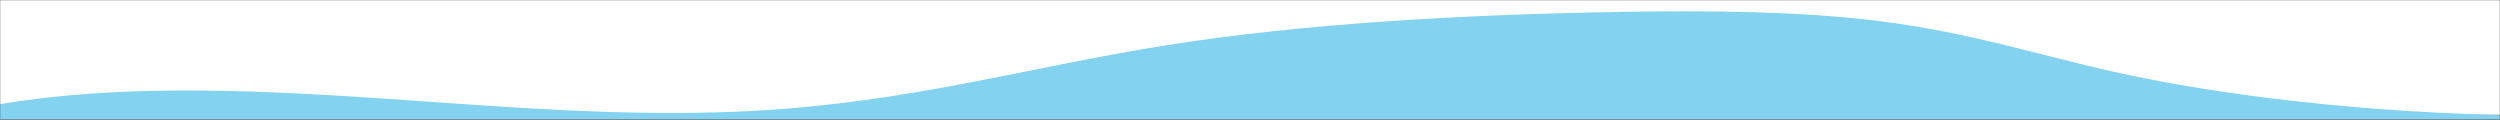 <svg width="1546" height="74" viewBox="0 0 1546 74" fill="none" xmlns="http://www.w3.org/2000/svg">
<rect x="0" y="0" width="1546" height="74" fill="#333333" stroke="none"/>
<mask id="mask0_243_101" style="mask-type:alpha" maskUnits="userSpaceOnUse" x="0" y="0" width="1546" height="74">
<rect width="1546" height="74" fill="#020928"/>
</mask>
<g mask="url(#mask0_243_101)">
<rect x="-33" y="-21" width="1580" height="92" fill="#FFFFFF"/>
<path d="M1581.86 124H-58V82.857C-35.633 66.864 29.318 57.669 92.276 56.225C155.215 54.786 217.526 59.572 278.682 63.843C339.855 68.118 403.774 71.939 465.7 68.573C563.056 63.284 635.125 41.671 720.747 28.059C805.372 14.604 904.285 8.974 1002.24 7.36C1055.75 6.479 1111.33 6.839 1160.19 12.809C1217.58 19.821 1258.86 33.651 1307.49 44.474C1384.14 61.528 1482.44 71.309 1581.64 71.754C1582.02 89.168 1582.11 106.582 1581.86 124Z" fill="#83D2F0"/>
</g>
</svg>
